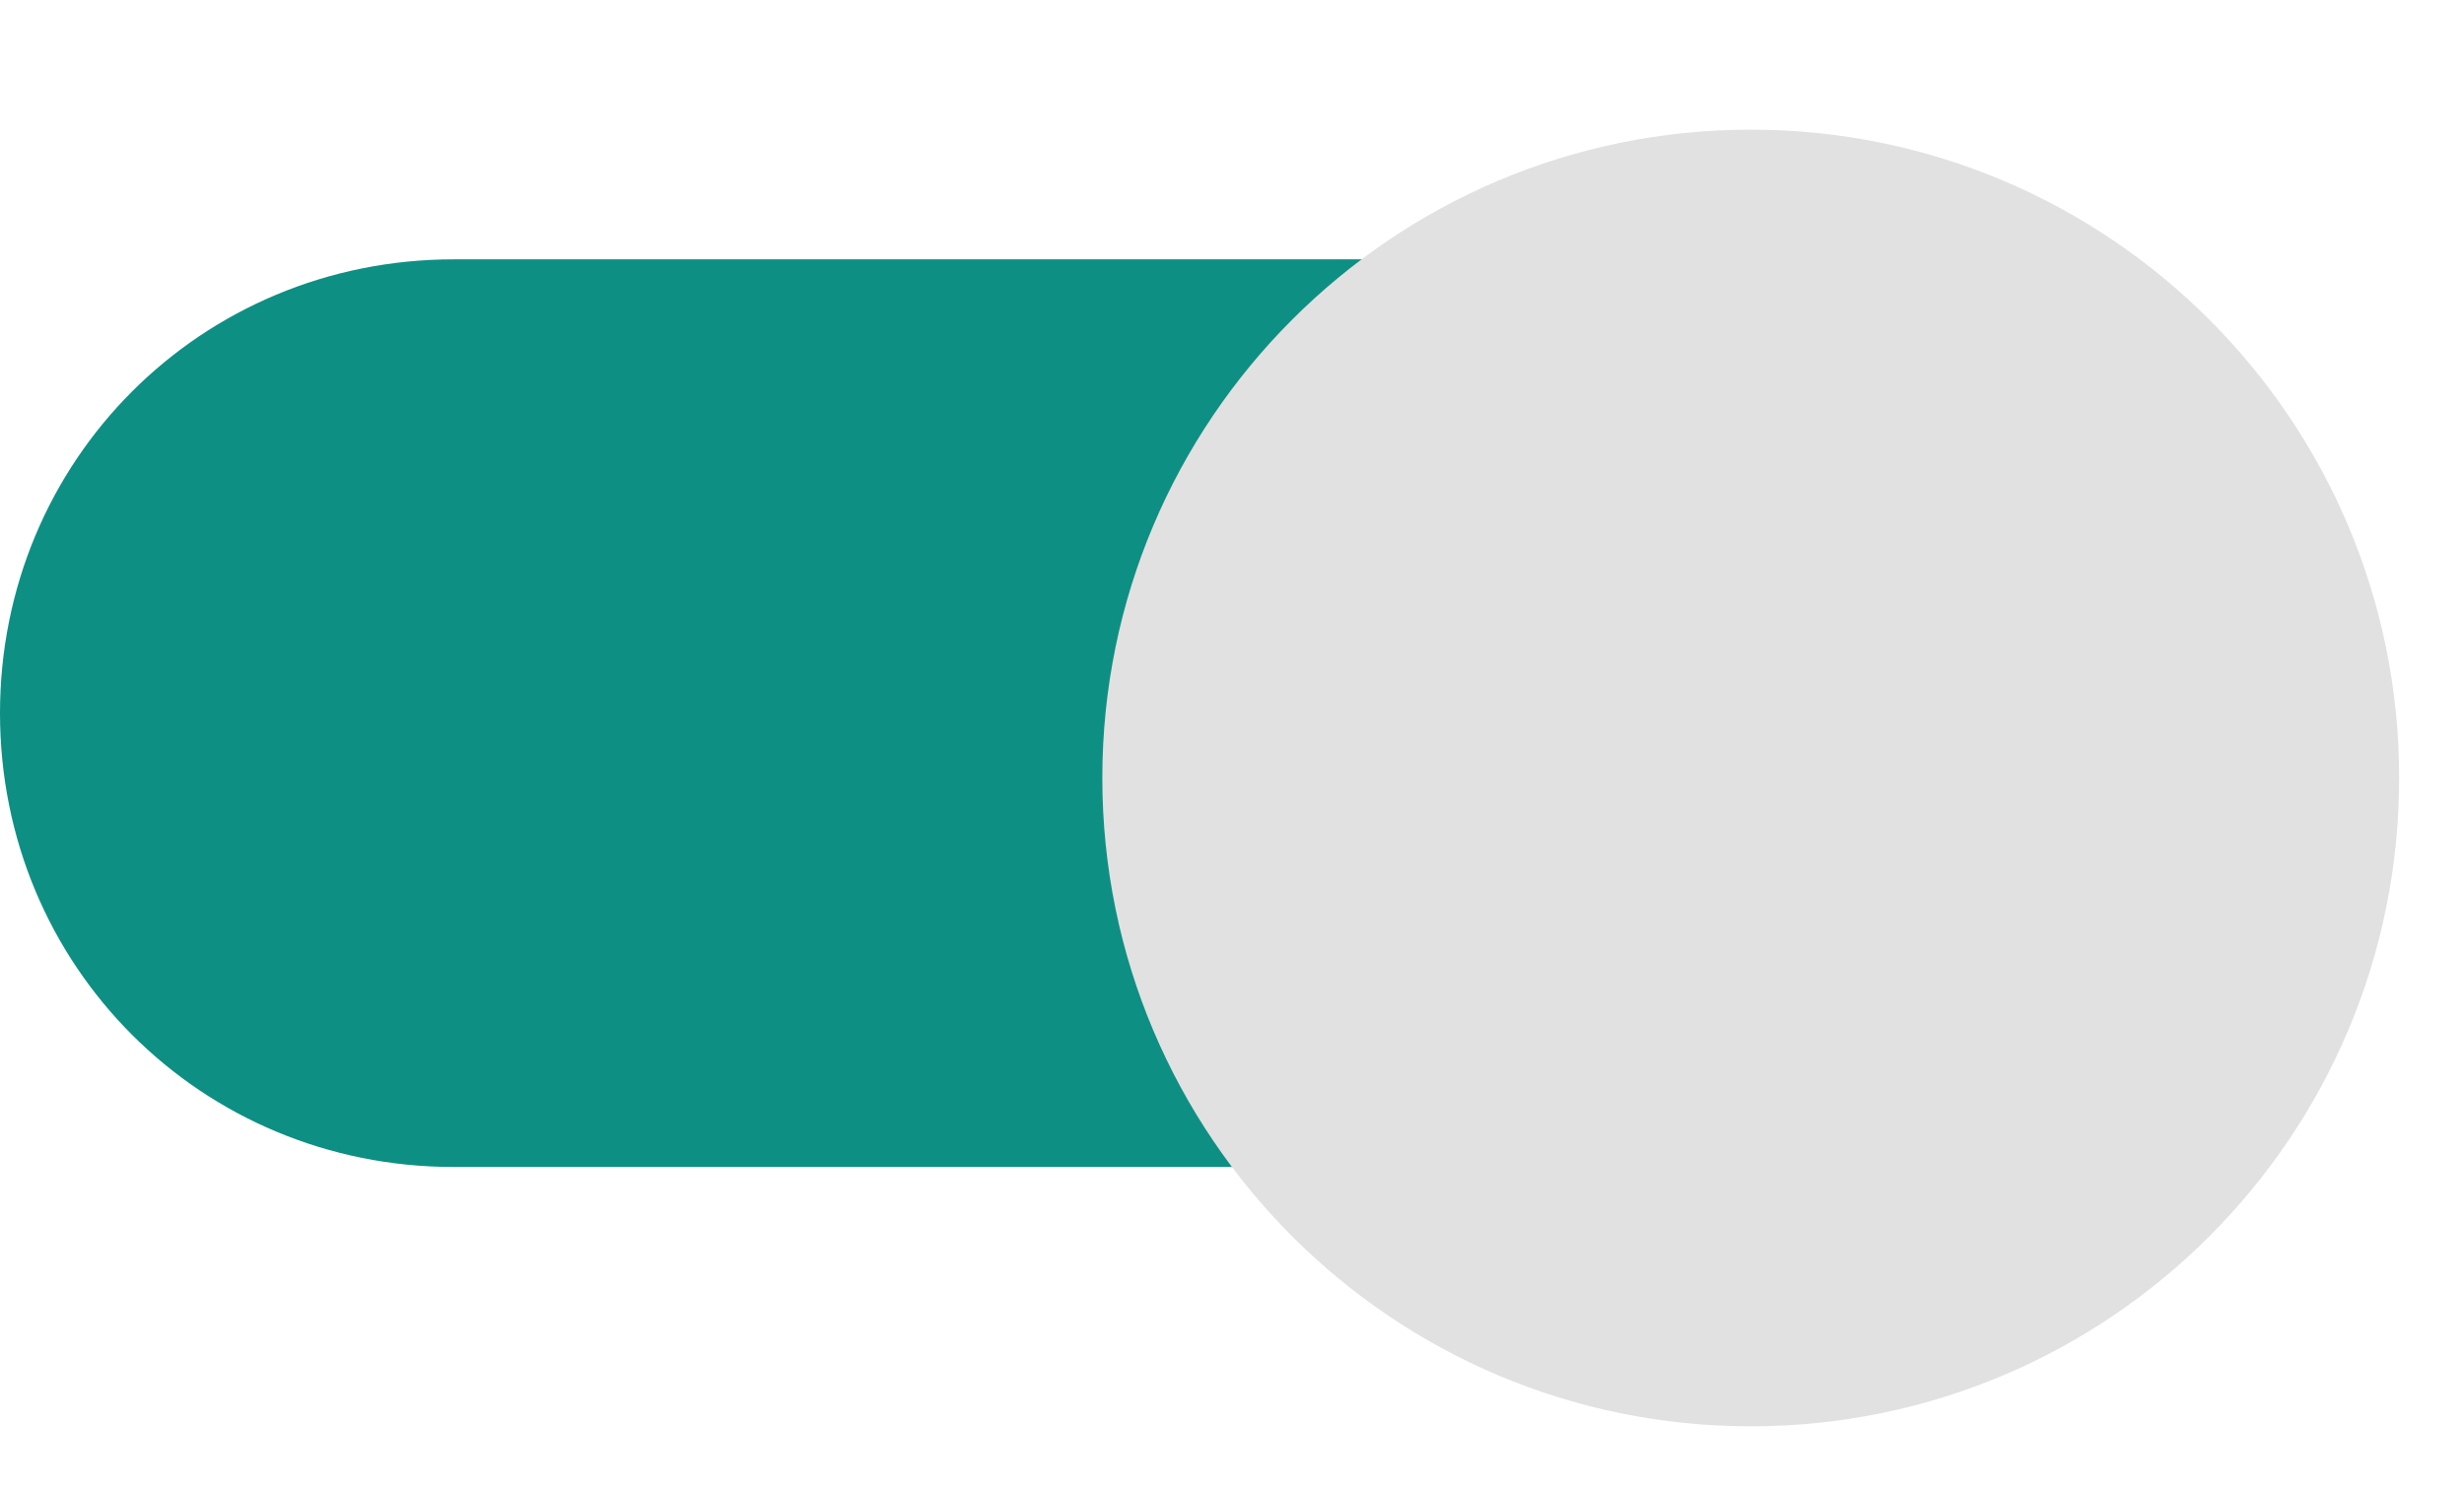 <svg width="38" height="23" viewBox="0 0 38 23" fill="none" xmlns="http://www.w3.org/2000/svg">
  <path
    d="M7 4L27 4C30.9 4 34 7.1 34 11C34 14.9 30.9 18 27 18L7 18C3.1 18 2.71011e-07 14.9 6.11959e-07 11C9.52908e-07 7.1 3.1 4 7 4Z"
    fill="#0E8F84" />
  <g filter="url(#filter0_dd_1_1076)">
    <path fill-rule="evenodd" clip-rule="evenodd"
      d="M27 1C21.477 1 17 5.477 17 11C17 16.523 21.477 21 27 21C32.523 21 37 16.523 37 11C37 5.477 32.523 1 27 1Z"
      fill="#E1E1E1" />
  </g>
  <defs>
    <filter id="filter0_dd_1_1076" x="16" y="0" width="22" height="23" filterUnits="userSpaceOnUse"
      color-interpolation-filters="sRGB">
      <feFlood flood-opacity="0" result="BackgroundImageFix" />
      <feColorMatrix in="SourceAlpha" type="matrix"
        values="0 0 0 0 0 0 0 0 0 0 0 0 0 0 0 0 0 0 127 0" result="hardAlpha" />
      <feOffset dy="1" />
      <feGaussianBlur stdDeviation="0.5" />
      <feColorMatrix type="matrix" values="0 0 0 0 0 0 0 0 0 0 0 0 0 0 0 0 0 0 0.238 0" />
      <feBlend mode="normal" in2="BackgroundImageFix" result="effect1_dropShadow_1_1076" />
      <feColorMatrix in="SourceAlpha" type="matrix"
        values="0 0 0 0 0 0 0 0 0 0 0 0 0 0 0 0 0 0 127 0" result="hardAlpha" />
      <feOffset />
      <feGaussianBlur stdDeviation="0.5" />
      <feColorMatrix type="matrix" values="0 0 0 0 0 0 0 0 0 0 0 0 0 0 0 0 0 0 0.12 0" />
      <feBlend mode="normal" in2="effect1_dropShadow_1_1076" result="effect2_dropShadow_1_1076" />
      <feBlend mode="normal" in="SourceGraphic" in2="effect2_dropShadow_1_1076" result="shape" />
    </filter>
  </defs>
</svg>